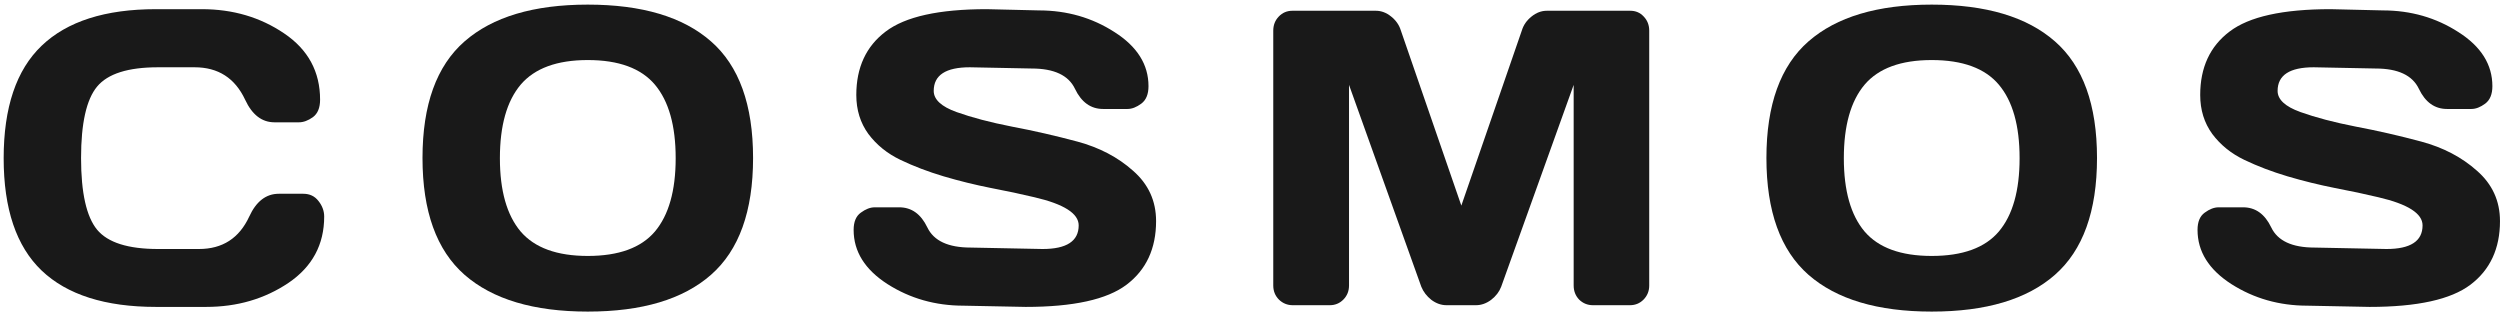 <svg width="148" height="19" viewBox="0 0 148 19" fill="none" xmlns="http://www.w3.org/2000/svg">
<path d="M130.094 13.61C130.094 13.132 130.236 12.792 130.519 12.589C130.803 12.379 131.078 12.273 131.346 12.273H132.792C133.522 12.273 134.077 12.67 134.458 13.464C134.839 14.259 135.693 14.656 137.022 14.656L141.277 14.741C142.703 14.741 143.416 14.275 143.416 13.343C143.416 12.638 142.545 12.083 140.803 11.678C140.025 11.491 139.166 11.309 138.226 11.13C137.286 10.944 136.35 10.713 135.418 10.438C134.494 10.162 133.643 9.838 132.865 9.465C132.087 9.092 131.455 8.582 130.969 7.934C130.491 7.277 130.252 6.507 130.252 5.624C130.252 3.995 130.831 2.743 131.99 1.868C133.149 0.985 135.142 0.543 137.971 0.543L141.058 0.616C142.719 0.616 144.215 1.045 145.544 1.904C146.881 2.755 147.549 3.821 147.549 5.101C147.549 5.579 147.407 5.924 147.124 6.135C146.84 6.345 146.569 6.451 146.309 6.451H144.863C144.134 6.451 143.578 6.054 143.198 5.259C142.817 4.457 141.962 4.056 140.633 4.056L136.974 3.983C135.548 3.983 134.834 4.449 134.834 5.381C134.834 5.891 135.284 6.309 136.184 6.633C137.091 6.957 138.185 7.245 139.466 7.496C140.754 7.739 142.047 8.035 143.343 8.383C144.64 8.732 145.738 9.307 146.638 10.11C147.545 10.904 147.999 11.896 147.999 13.088C147.999 14.716 147.416 15.973 146.249 16.856C145.09 17.731 143.1 18.169 140.28 18.169L136.597 18.096C134.936 18.096 133.437 17.67 132.099 16.819C130.762 15.96 130.094 14.891 130.094 13.61Z" fill="#191919"/>
<path d="M121.651 16.27C119.998 17.721 117.567 18.446 114.358 18.446C111.157 18.446 108.725 17.721 107.064 16.27C105.403 14.812 104.572 12.506 104.572 9.354C104.572 6.201 105.403 3.9 107.064 2.449C108.725 0.999 111.157 0.273 114.358 0.273C117.567 0.273 119.998 0.999 121.651 2.449C123.312 3.9 124.143 6.201 124.143 9.354C124.143 12.506 123.312 14.812 121.651 16.27ZM118.332 5.014C117.514 4.042 116.189 3.555 114.358 3.555C112.534 3.555 111.209 4.042 110.383 5.014C109.564 5.987 109.155 7.437 109.155 9.366C109.155 11.287 109.564 12.733 110.383 13.705C111.209 14.67 112.534 15.152 114.358 15.152C116.189 15.152 117.514 14.67 118.332 13.705C119.151 12.733 119.56 11.287 119.56 9.366C119.56 7.437 119.151 5.987 118.332 5.014Z" fill="#191919"/>
<path d="M75.377 16.901V1.816C75.377 1.484 75.486 1.204 75.705 0.977C75.924 0.75 76.191 0.637 76.507 0.637H81.455C81.771 0.637 82.071 0.75 82.354 0.977C82.638 1.204 82.828 1.475 82.926 1.792L86.511 12.172L90.097 1.792C90.195 1.475 90.385 1.204 90.669 0.977C90.952 0.75 91.252 0.637 91.568 0.637H96.516C96.832 0.637 97.095 0.75 97.306 0.977C97.525 1.204 97.634 1.484 97.634 1.816V16.901C97.634 17.233 97.52 17.513 97.294 17.74C97.075 17.959 96.807 18.068 96.491 18.068H94.303C93.987 18.068 93.716 17.959 93.489 17.74C93.27 17.513 93.161 17.233 93.161 16.901V5.025L88.87 16.974C88.756 17.274 88.558 17.533 88.274 17.752C87.99 17.963 87.691 18.068 87.375 18.068H85.636C85.32 18.068 85.02 17.963 84.737 17.752C84.461 17.533 84.263 17.274 84.141 16.974L79.862 5.025V16.901C79.862 17.233 79.749 17.513 79.522 17.74C79.303 17.959 79.036 18.068 78.72 18.068H76.532C76.216 18.068 75.944 17.959 75.717 17.74C75.49 17.513 75.377 17.233 75.377 16.901Z" fill="#191919"/>
<path d="M50.535 13.61C50.535 13.132 50.677 12.792 50.961 12.589C51.244 12.379 51.52 12.273 51.787 12.273H53.234C53.963 12.273 54.518 12.67 54.899 13.464C55.28 14.259 56.135 14.656 57.464 14.656L61.718 14.741C63.145 14.741 63.858 14.275 63.858 13.343C63.858 12.638 62.987 12.083 61.244 11.678C60.466 11.491 59.607 11.309 58.667 11.13C57.727 10.944 56.791 10.713 55.859 10.438C54.935 10.162 54.085 9.838 53.307 9.465C52.529 9.092 51.897 8.582 51.41 7.934C50.932 7.277 50.693 6.507 50.693 5.624C50.693 3.995 51.273 2.743 52.431 1.868C53.59 0.985 55.584 0.543 58.412 0.543L61.5 0.616C63.161 0.616 64.656 1.045 65.985 1.904C67.322 2.755 67.991 3.821 67.991 5.101C67.991 5.579 67.849 5.924 67.565 6.135C67.282 6.345 67.01 6.451 66.751 6.451H65.304C64.575 6.451 64.02 6.054 63.639 5.259C63.258 4.457 62.403 4.056 61.074 4.056L57.415 3.983C55.989 3.983 55.276 4.449 55.276 5.381C55.276 5.891 55.726 6.309 56.625 6.633C57.533 6.957 58.627 7.245 59.907 7.496C61.196 7.739 62.488 8.035 63.785 8.383C65.081 8.732 66.18 9.307 67.079 10.11C67.987 10.904 68.44 11.896 68.44 13.088C68.44 14.716 67.857 15.973 66.69 16.856C65.531 17.731 63.542 18.169 60.722 18.169L57.038 18.096C55.377 18.096 53.878 17.67 52.541 16.819C51.204 15.96 50.535 14.891 50.535 13.61Z" fill="#191919"/>
<path d="M42.09 16.27C40.437 17.721 38.006 18.446 34.797 18.446C31.596 18.446 29.165 17.721 27.504 16.27C25.842 14.812 25.012 12.506 25.012 9.354C25.012 6.201 25.842 3.9 27.504 2.449C29.165 0.999 31.596 0.273 34.797 0.273C38.006 0.273 40.437 0.999 42.09 2.449C43.752 3.9 44.582 6.201 44.582 9.354C44.582 12.506 43.752 14.812 42.09 16.27ZM38.772 5.014C37.953 4.042 36.629 3.555 34.797 3.555C32.974 3.555 31.649 4.042 30.822 5.014C30.004 5.987 29.594 7.437 29.594 9.366C29.594 11.287 30.004 12.733 30.822 13.705C31.649 14.67 32.974 15.152 34.797 15.152C36.629 15.152 37.953 14.67 38.772 13.705C39.59 12.733 40 11.287 40 9.366C40 7.437 39.59 5.987 38.772 5.014Z" fill="#191919"/>
<path d="M2.466 16.017C0.966 14.583 0.217 12.366 0.217 9.368C0.217 6.361 0.966 4.141 2.466 2.707C3.973 1.264 6.23 0.543 9.236 0.543H11.947C13.787 0.543 15.411 1.021 16.821 1.977C18.24 2.934 18.949 4.242 18.949 5.904C18.949 6.382 18.807 6.726 18.523 6.937C18.24 7.139 17.964 7.241 17.697 7.241H16.25C15.505 7.241 14.925 6.795 14.512 5.904C13.912 4.623 12.915 3.983 11.522 3.983H9.358C7.583 3.983 6.38 4.364 5.748 5.126C5.116 5.887 4.799 7.297 4.799 9.356C4.799 11.414 5.116 12.828 5.748 13.598C6.38 14.36 7.583 14.741 9.358 14.741H11.777C13.171 14.741 14.163 14.101 14.755 12.82C15.168 11.921 15.752 11.471 16.505 11.471H17.952C18.333 11.471 18.633 11.613 18.851 11.896C19.078 12.18 19.192 12.488 19.192 12.82C19.192 14.481 18.487 15.79 17.077 16.747C15.667 17.695 14.042 18.169 12.202 18.169H9.236C6.23 18.169 3.973 17.451 2.466 16.017Z" fill="#191919"/>
</svg>
